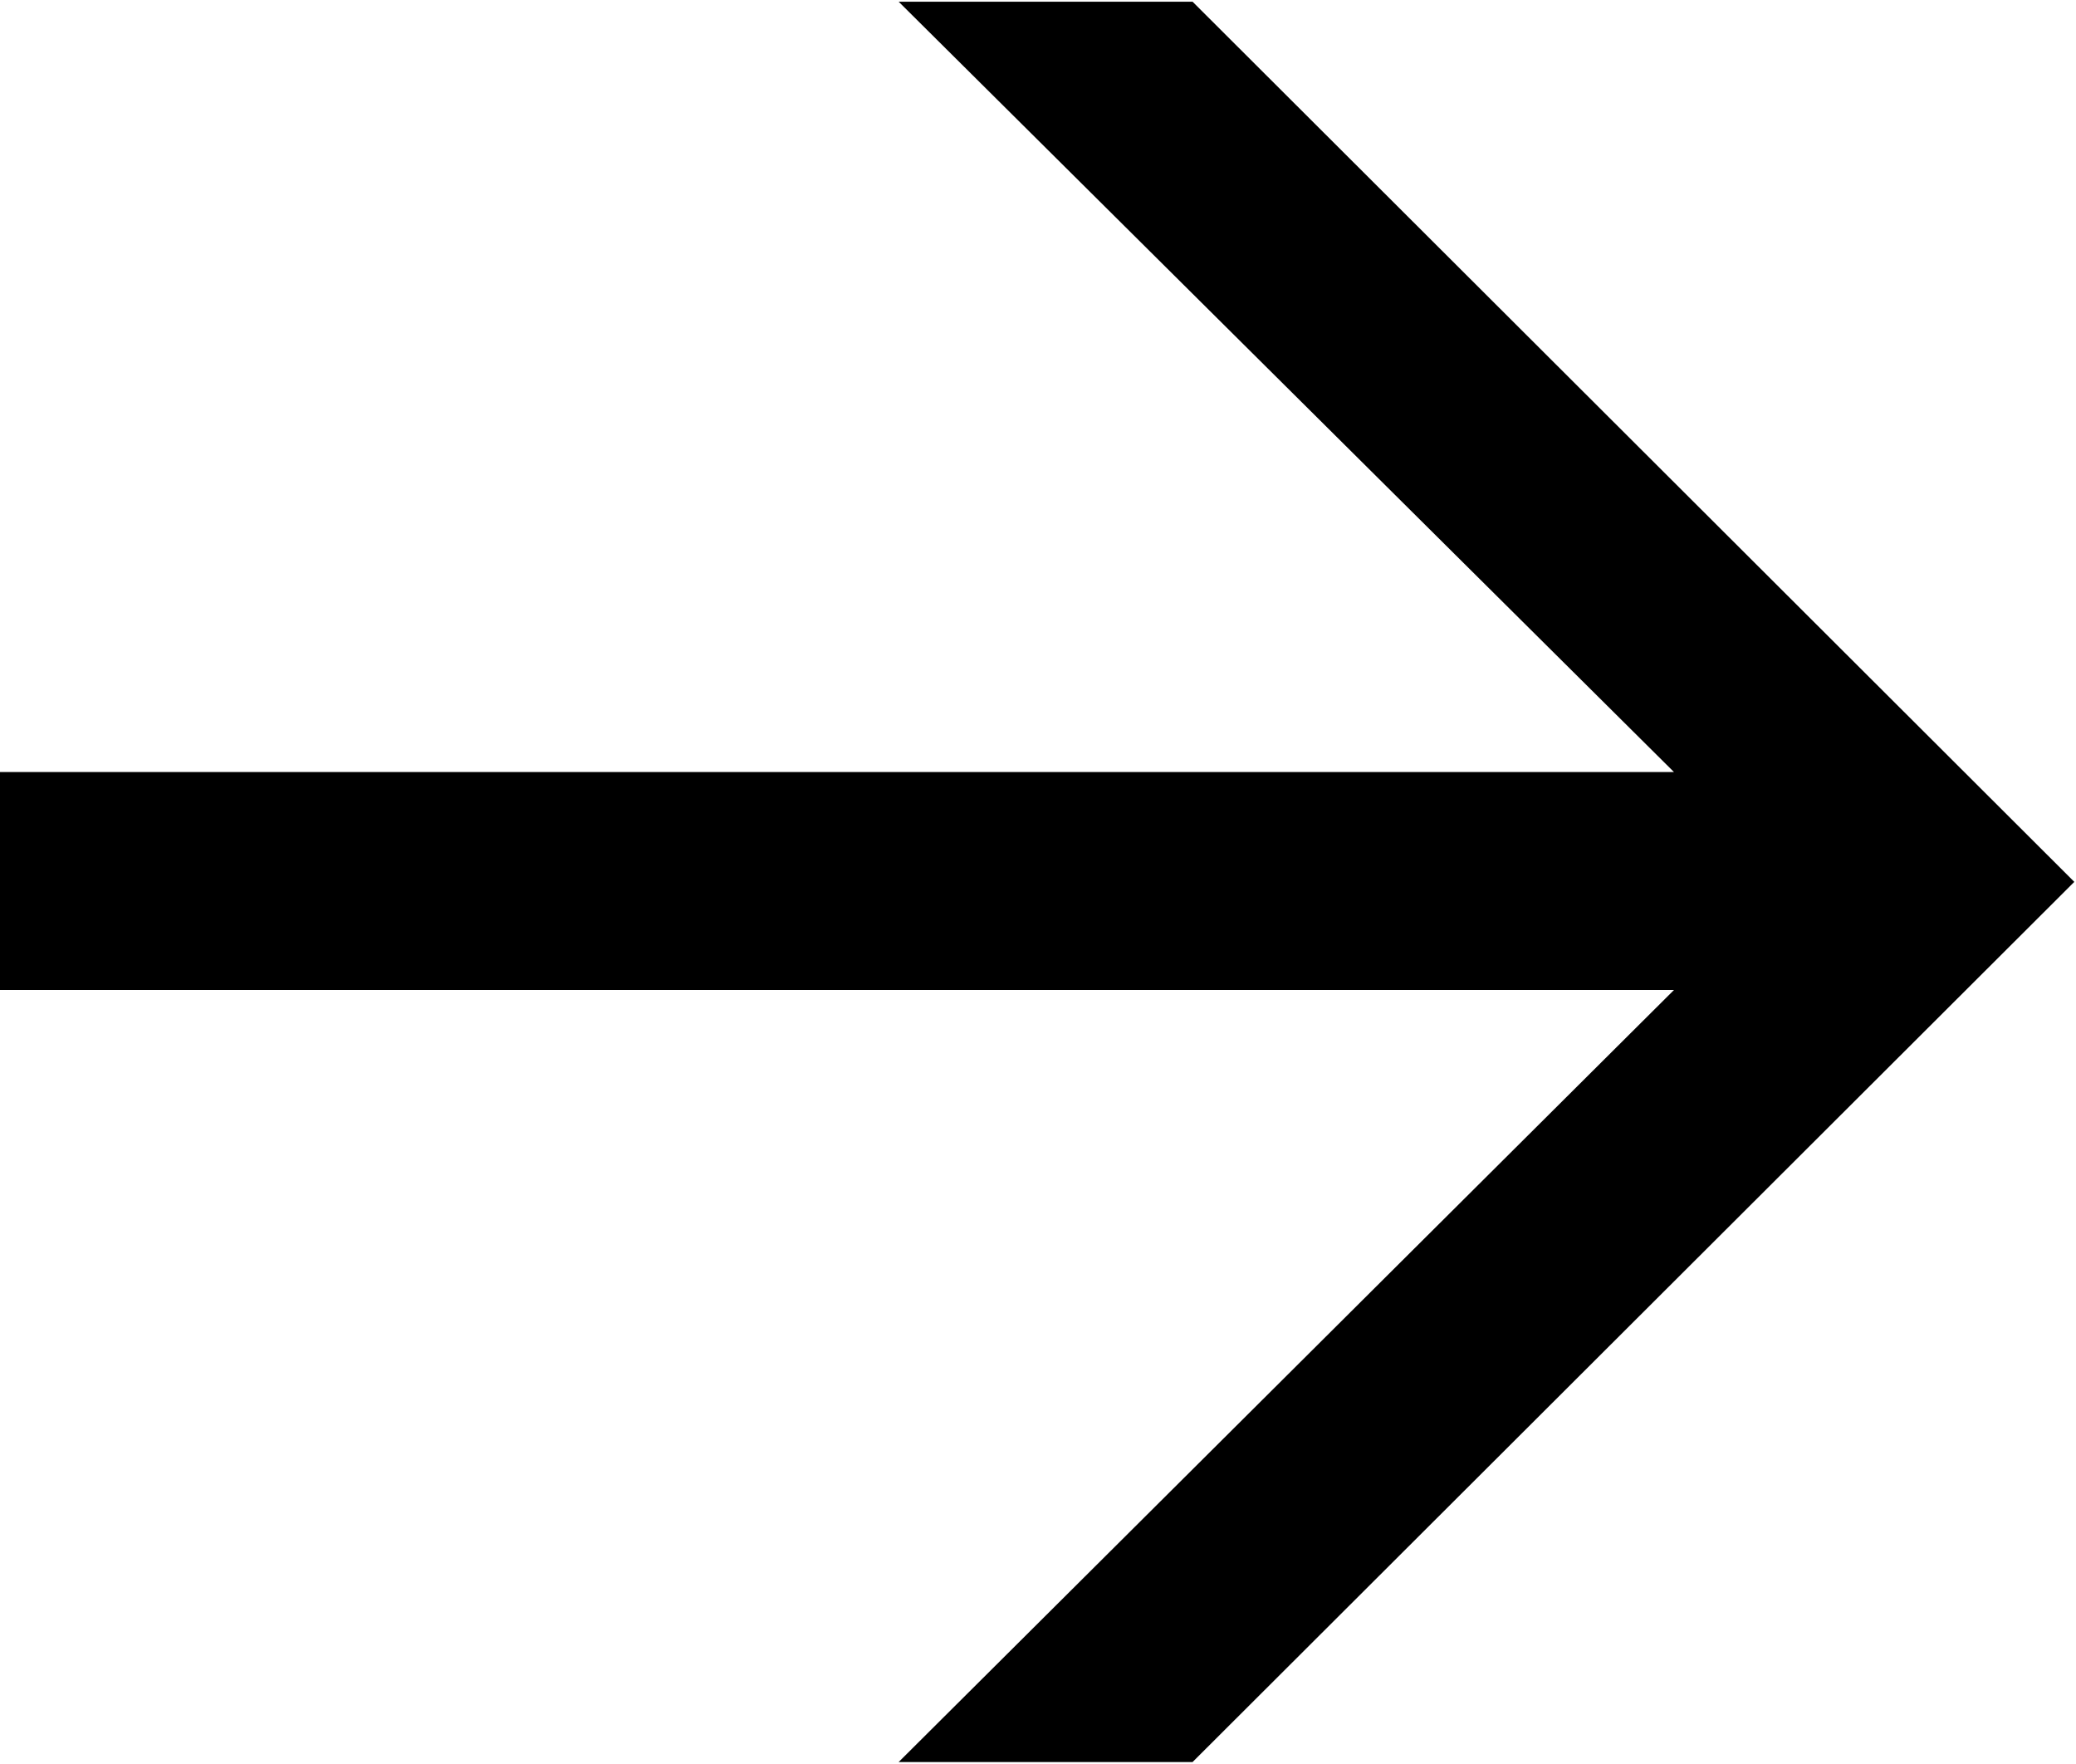<svg xmlns="http://www.w3.org/2000/svg" xmlns:xlink="http://www.w3.org/1999/xlink" width="12.29" height="10.44" viewBox="0 0 12.29 10.44">
  <defs>
    <style>
      .cls-1 {
        fill-rule: evenodd;
        filter: url(#filter);
      }
    </style>
    <filter id="filter" x="1041.09" y="1892.94" width="12.29" height="10.44" filterUnits="userSpaceOnUse">
      <feFlood result="flood" flood-color="#1f5eaf"/>
      <feComposite result="composite" operator="in" in2="SourceGraphic"/>
      <feBlend result="blend" in2="SourceGraphic"/>
    </filter>
  </defs>
  <path id="_copia_2" data-name="&gt; copia 2" class="cls-1" d="M1048.15,1903.37h-1.74l4.59-4.57h-9.92v-1.29H1051l-4.59-4.56h1.74l5.22,5.21Z" transform="translate(-1041.09 -1892.94)"/>
</svg>
